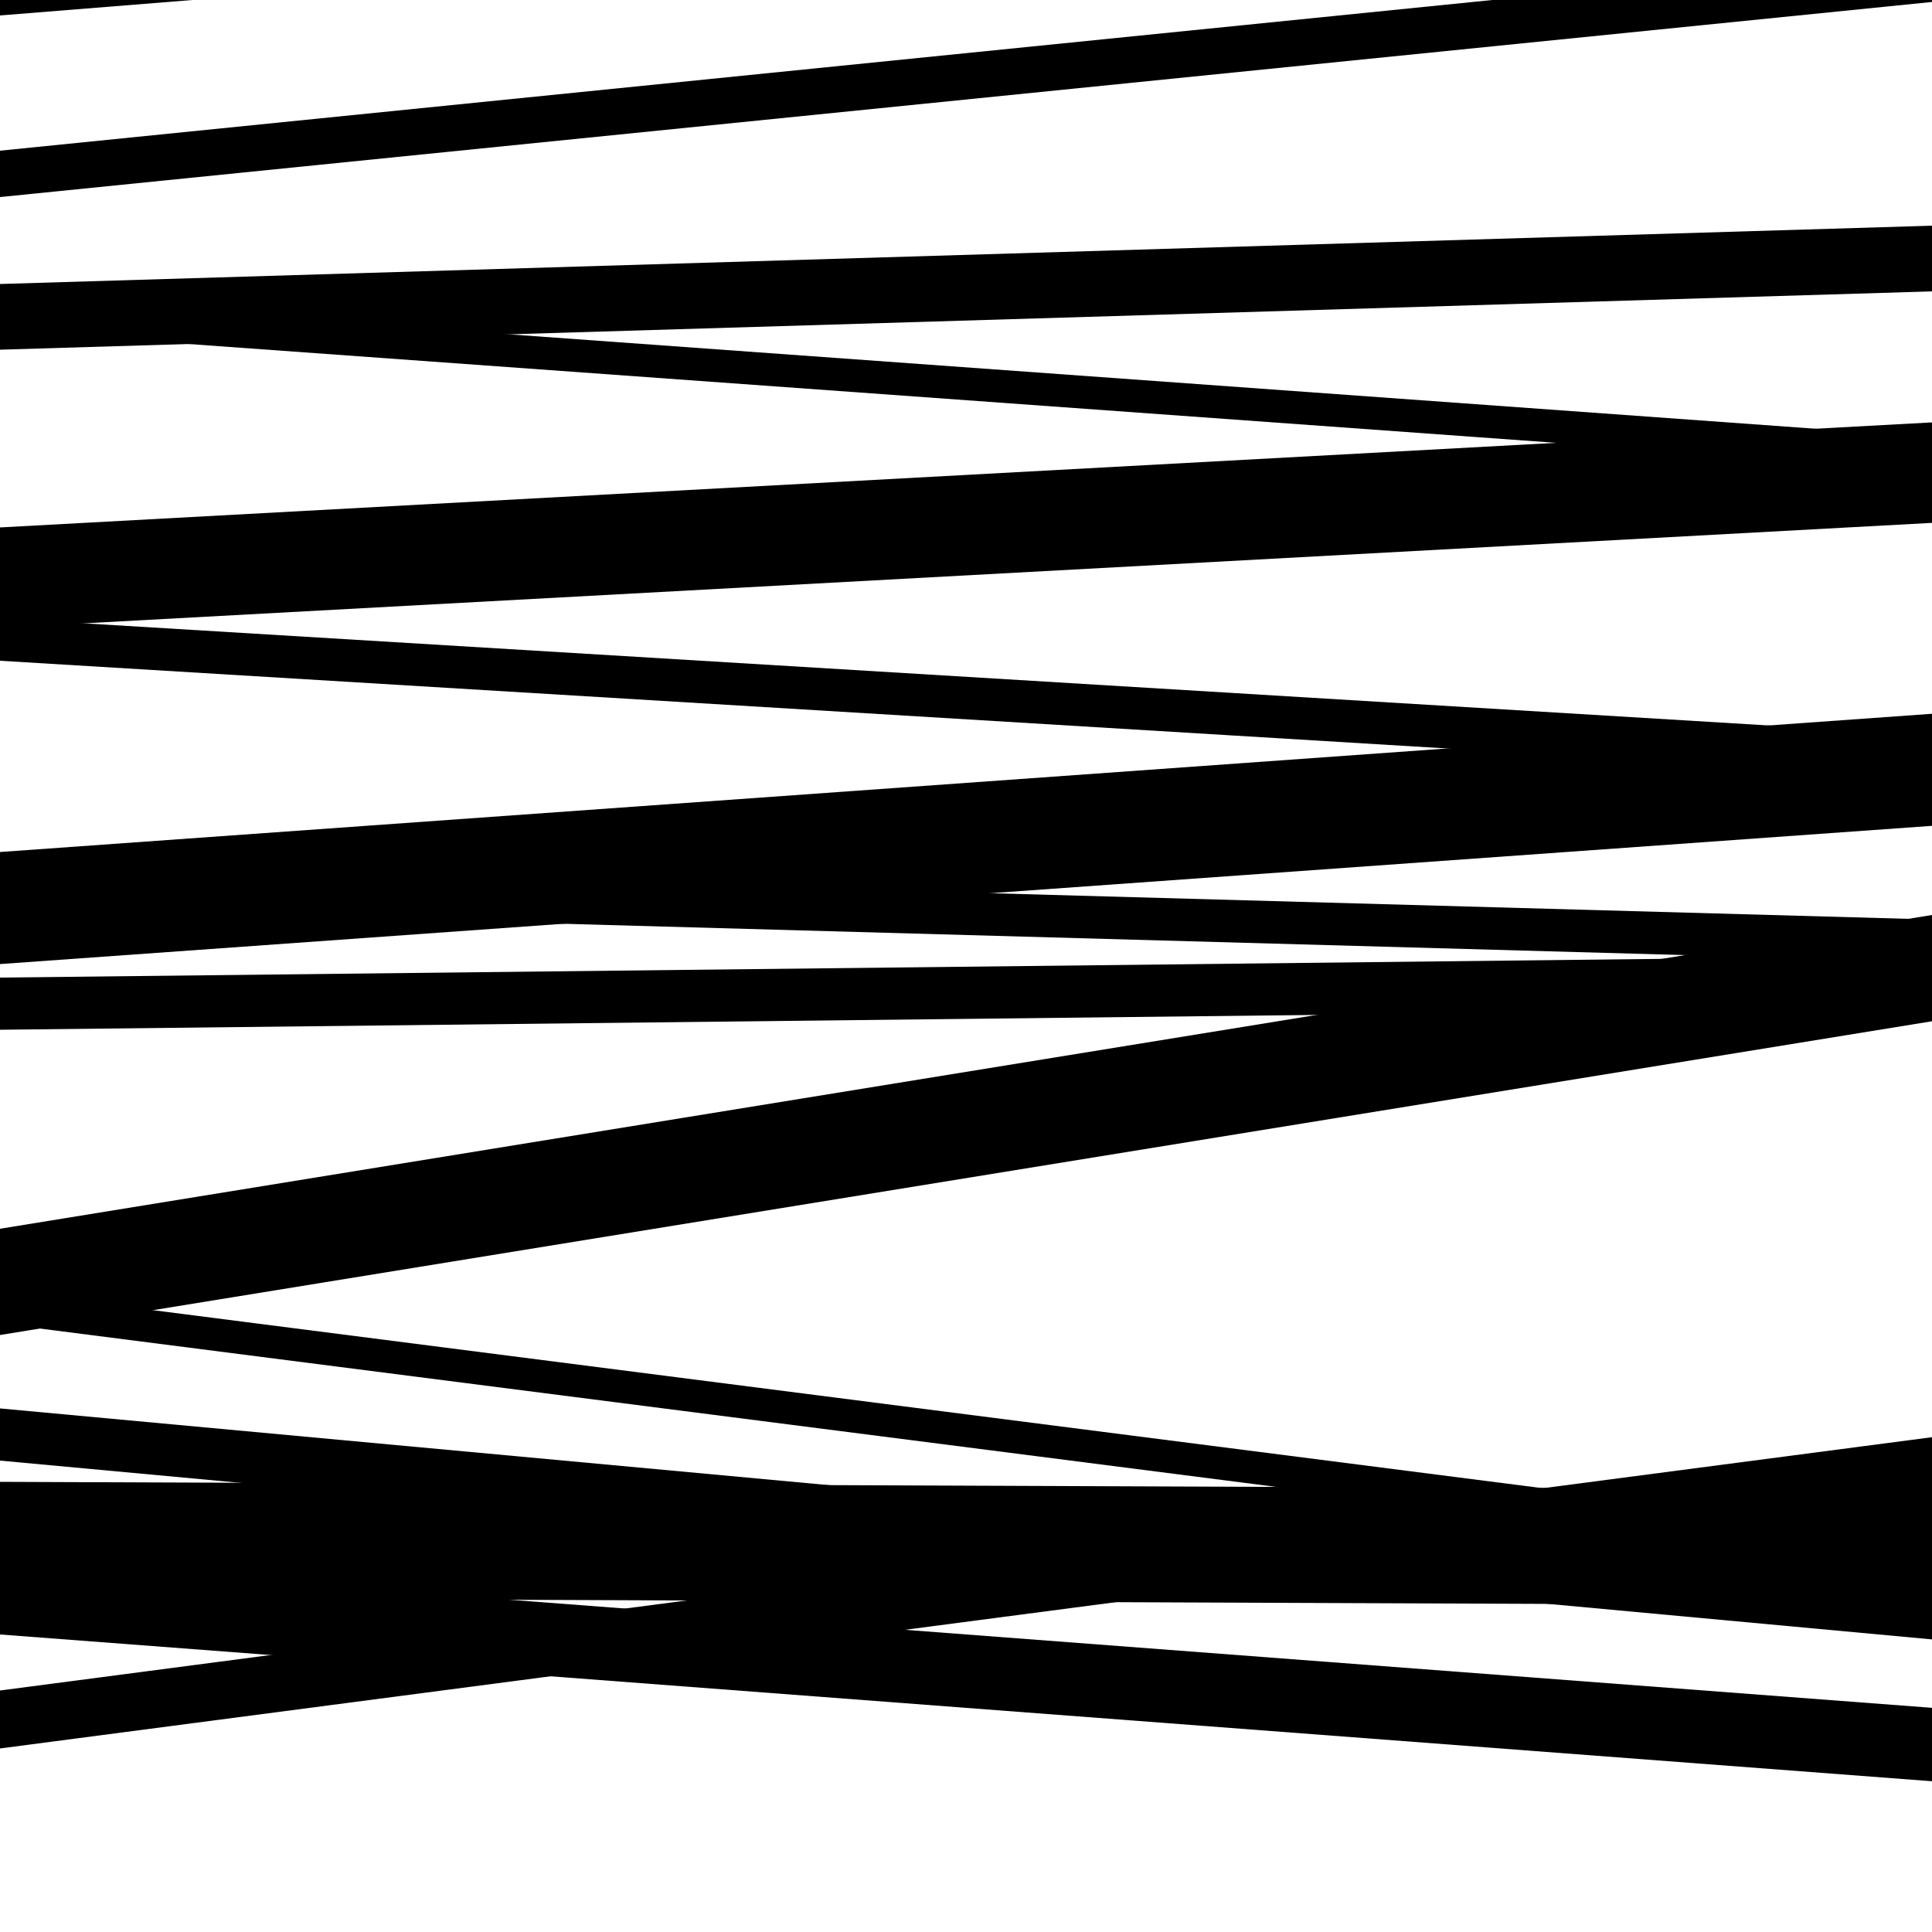 <svg viewBox="0 0 1000 1000" height="1000" width="1000" xmlns="http://www.w3.org/2000/svg">
<rect x="0" y="0" width="1000" height="1000" fill="#ffffff"></rect>
<path opacity="0.8" d="M 0 691 L 1000 528.599 L 1000 473.599 L 0 636 Z" fill="hsl(263, 15%, 50%)"></path>
<path opacity="0.8" d="M 0 846 L 1000 921.971 L 1000 883.971 L 0 808 Z" fill="hsl(268, 25%, 70%)"></path>
<path opacity="0.8" d="M 0 102 L 1000 1.016 L 1000 -22.984 L 0 78 Z" fill="hsl(273, 30%, 90%)"></path>
<path opacity="0.8" d="M 0 342 L 1000 402.628 L 1000 380.628 L 0 320 Z" fill="hsl(258, 10%, 30%)"></path>
<path opacity="0.8" d="M 0 533 L 1000 521.724 L 1000 494.724 L 0 506 Z" fill="hsl(263, 15%, 50%)"></path>
<path opacity="0.8" d="M 0 685 L 1000 813.108 L 1000 796.108 L 0 668 Z" fill="hsl(268, 25%, 70%)"></path>
<path opacity="0.8" d="M 0 827 L 1000 830.98 L 1000 770.98 L 0 767 Z" fill="hsl(273, 30%, 90%)"></path>
<path opacity="0.8" d="M 0 8 L 1000 -72.341 L 1000 -135.341 L 0 -55 Z" fill="hsl(258, 10%, 30%)"></path>
<path opacity="0.8" d="M 0 171 L 1000 243.279 L 1000 226.279 L 0 154 Z" fill="hsl(263, 15%, 50%)"></path>
<path opacity="0.8" d="M 0 325 L 1000 270.634 L 1000 218.634 L 0 273 Z" fill="hsl(268, 25%, 70%)"></path>
<path opacity="0.8" d="M 0 499 L 1000 427.449 L 1000 369.449 L 0 441 Z" fill="hsl(273, 30%, 90%)"></path>
<path opacity="0.8" d="M 0 756 L 1000 848.553 L 1000 821.553 L 0 729 Z" fill="hsl(258, 10%, 30%)"></path>
<path opacity="0.8" d="M 0 905 L 1000 773.889 L 1000 743.889 L 0 875 Z" fill="hsl(263, 15%, 50%)"></path>
<path opacity="0.8" d="M 0 181 L 1000 150.816 L 1000 116.816 L 0 147 Z" fill="hsl(268, 25%, 70%)"></path>
<path opacity="0.8" d="M 0 470 L 1000 497.935 L 1000 475.935 L 0 448 Z" fill="hsl(273, 30%, 90%)"></path>
</svg>
